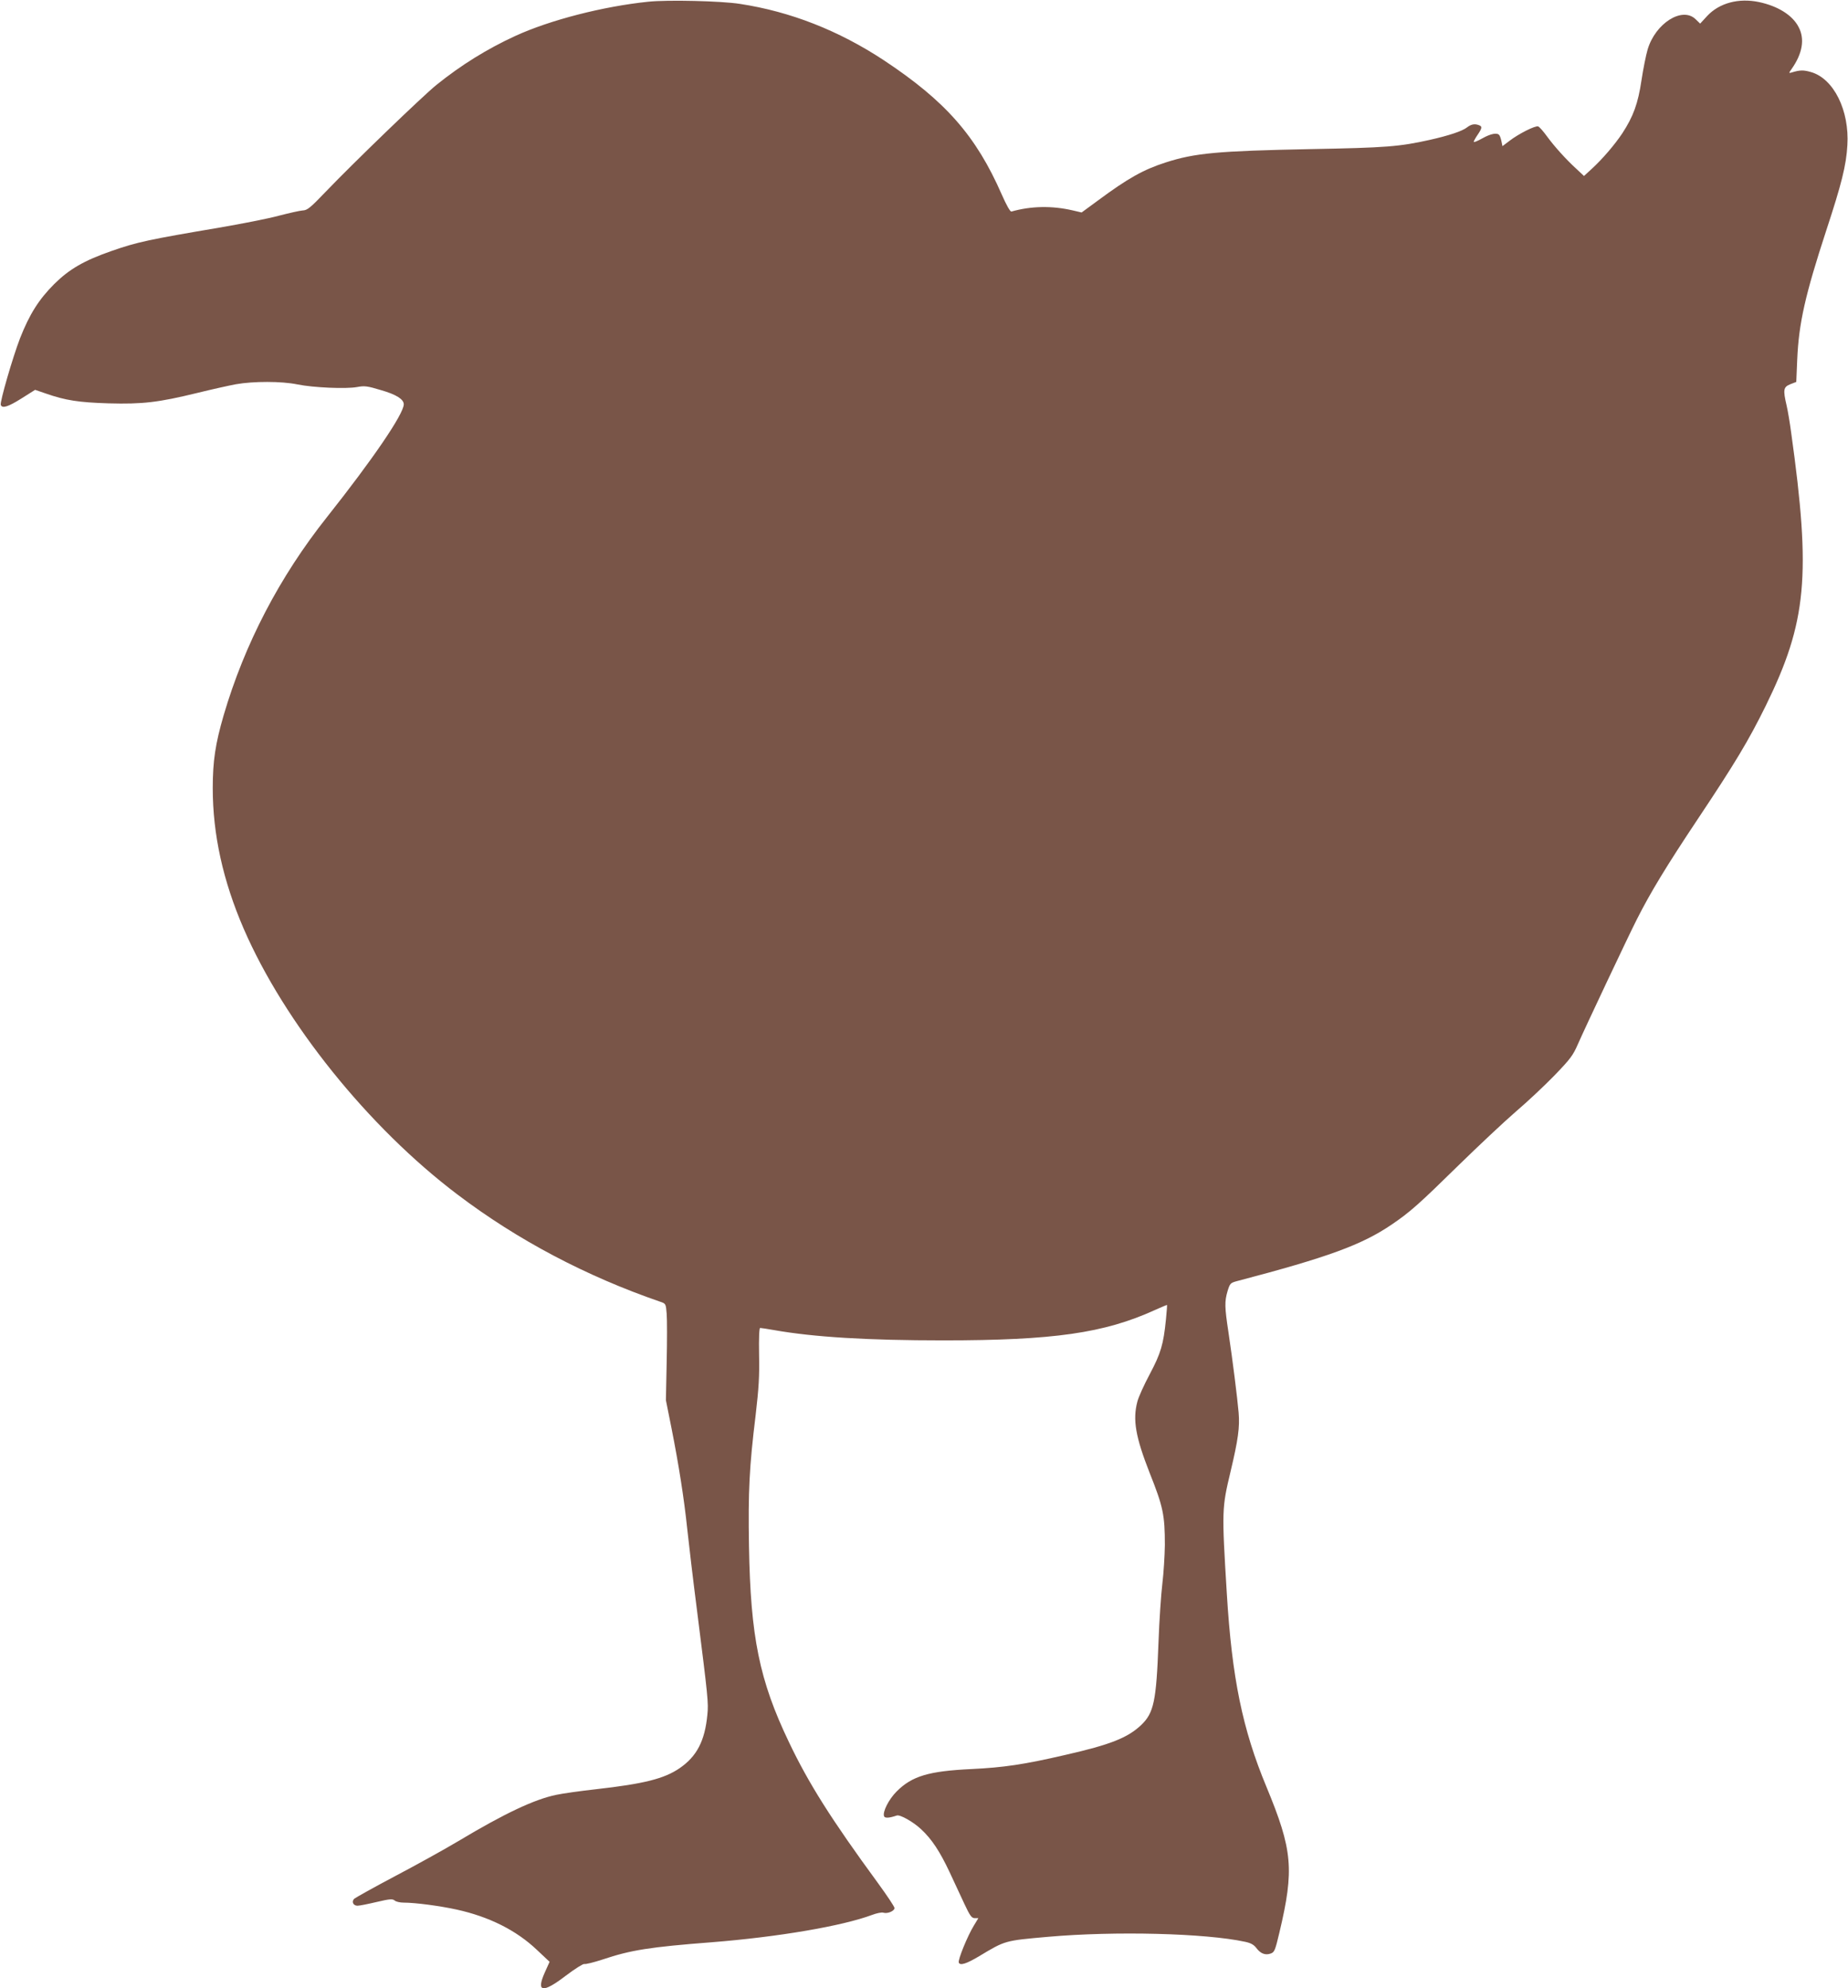 <?xml version="1.0" standalone="no"?>
<!DOCTYPE svg PUBLIC "-//W3C//DTD SVG 20010904//EN"
 "http://www.w3.org/TR/2001/REC-SVG-20010904/DTD/svg10.dtd">
<svg version="1.0" xmlns="http://www.w3.org/2000/svg"
 width="1190pt" height="1280pt" viewBox="0 0 1190 1280"
 preserveAspectRatio="xMidYMid meet">
<g transform="translate(0,1280) scale(0.1,-0.1)"
fill="#795548" stroke="none">
<path d="M4175 12789 c-291 -30 -634 -118 -858 -221 -180 -83 -344 -184 -507
-315 -90 -73 -532 -499 -716 -691 -96 -100 -115 -116 -145 -117 -18 -1 -88
-17 -154 -34 -66 -18 -239 -52 -385 -77 -449 -76 -526 -92 -692 -150 -177 -62
-271 -116 -369 -213 -99 -99 -159 -194 -220 -349 -47 -122 -131 -411 -124
-429 9 -25 48 -12 134 42 l87 55 70 -24 c126 -44 211 -57 404 -63 218 -6 320
6 570 67 89 22 201 47 249 56 113 20 294 20 396 -1 102 -21 314 -30 384 -17
48 9 66 7 155 -20 98 -28 146 -59 146 -91 0 -62 -200 -355 -495 -727 -305
-384 -530 -816 -665 -1276 -53 -182 -70 -294 -70 -468 0 -299 66 -597 199
-905 263 -607 805 -1280 1377 -1712 388 -294 829 -526 1305 -690 36 -12 37
-13 42 -78 3 -36 3 -176 0 -311 l-5 -245 36 -180 c47 -237 81 -454 101 -645 9
-85 38 -333 66 -550 67 -531 72 -575 64 -650 -16 -169 -68 -268 -178 -344 -99
-68 -229 -101 -540 -136 -99 -11 -213 -27 -255 -36 -140 -29 -330 -118 -629
-297 -87 -52 -271 -154 -408 -226 -138 -73 -256 -139 -264 -146 -19 -19 -6
-45 21 -45 13 0 68 11 123 24 85 20 102 21 116 10 8 -8 35 -14 58 -14 76 0
234 -21 343 -45 208 -46 382 -133 514 -258 l83 -78 -31 -69 c-57 -128 -14
-135 136 -20 58 44 111 77 119 75 7 -3 60 10 118 29 182 61 303 80 704 111
427 34 838 104 1031 176 29 11 62 18 73 14 26 -8 71 11 71 30 0 9 -49 82 -108
163 -298 407 -445 639 -572 906 -190 397 -247 676 -257 1261 -6 352 2 510 43
845 20 173 25 249 22 388 -2 110 1 172 7 172 6 0 46 -6 91 -14 255 -45 601
-66 1088 -66 711 0 1037 47 1362 195 42 19 78 34 79 33 1 -2 -2 -43 -7 -93
-16 -161 -33 -218 -104 -352 -37 -69 -73 -149 -80 -177 -31 -117 -12 -227 79
-459 87 -218 98 -271 98 -465 -1 -70 -8 -181 -16 -247 -8 -66 -20 -237 -25
-380 -14 -379 -30 -454 -112 -532 -87 -82 -198 -126 -488 -192 -267 -62 -398
-81 -605 -91 -274 -13 -382 -45 -481 -144 -51 -51 -92 -132 -81 -160 5 -13 32
-12 82 5 21 7 106 -41 156 -88 69 -64 121 -143 184 -277 28 -61 71 -153 95
-204 36 -77 47 -92 67 -92 l23 0 -29 -48 c-40 -65 -104 -221 -97 -238 8 -21
49 -8 131 41 170 102 163 100 445 125 432 38 1013 23 1267 -32 38 -8 57 -19
73 -40 27 -36 57 -48 92 -36 25 9 29 19 57 137 96 405 85 529 -84 937 -154
370 -222 700 -255 1244 -33 538 -32 550 24 785 49 206 60 286 52 380 -8 93
-38 334 -66 521 -24 158 -25 195 -5 262 15 48 18 52 58 63 591 155 806 234
999 365 119 81 174 130 433 384 127 124 291 278 365 342 74 63 187 169 250
234 103 107 119 128 152 204 40 92 324 694 378 800 89 176 191 344 395 650
238 357 325 502 435 725 265 540 293 838 164 1760 -8 61 -21 138 -29 173 -24
103 -21 120 23 138 l39 15 6 142 c10 237 52 420 187 833 98 298 129 420 136
549 14 224 -88 429 -234 471 -49 14 -70 14 -126 -3 -18 -5 -18 -4 1 23 70 99
86 193 45 270 -39 76 -133 135 -256 161 -130 27 -254 -6 -332 -89 l-46 -50
-30 29 c-86 82 -258 -27 -308 -195 -11 -37 -29 -127 -40 -200 -22 -148 -52
-231 -123 -340 -50 -75 -129 -167 -199 -231 l-48 -44 -47 44 c-68 62 -143 145
-192 212 -23 32 -49 61 -56 63 -18 7 -127 -48 -185 -93 l-45 -34 -6 29 c-3 16
-9 34 -13 40 -12 20 -54 13 -111 -19 -30 -17 -55 -27 -55 -22 0 4 11 25 25 45
29 43 31 54 9 62 -28 11 -51 6 -77 -14 -30 -24 -117 -53 -242 -81 -194 -43
-278 -50 -767 -59 -597 -12 -743 -25 -932 -86 -143 -46 -243 -102 -436 -245
l-105 -77 -60 14 c-131 30 -265 28 -392 -8 -8 -2 -32 41 -62 109 -166 379
-362 602 -761 866 -289 190 -598 312 -925 362 -121 19 -466 27 -590 14z"/>
</g>
</svg>
